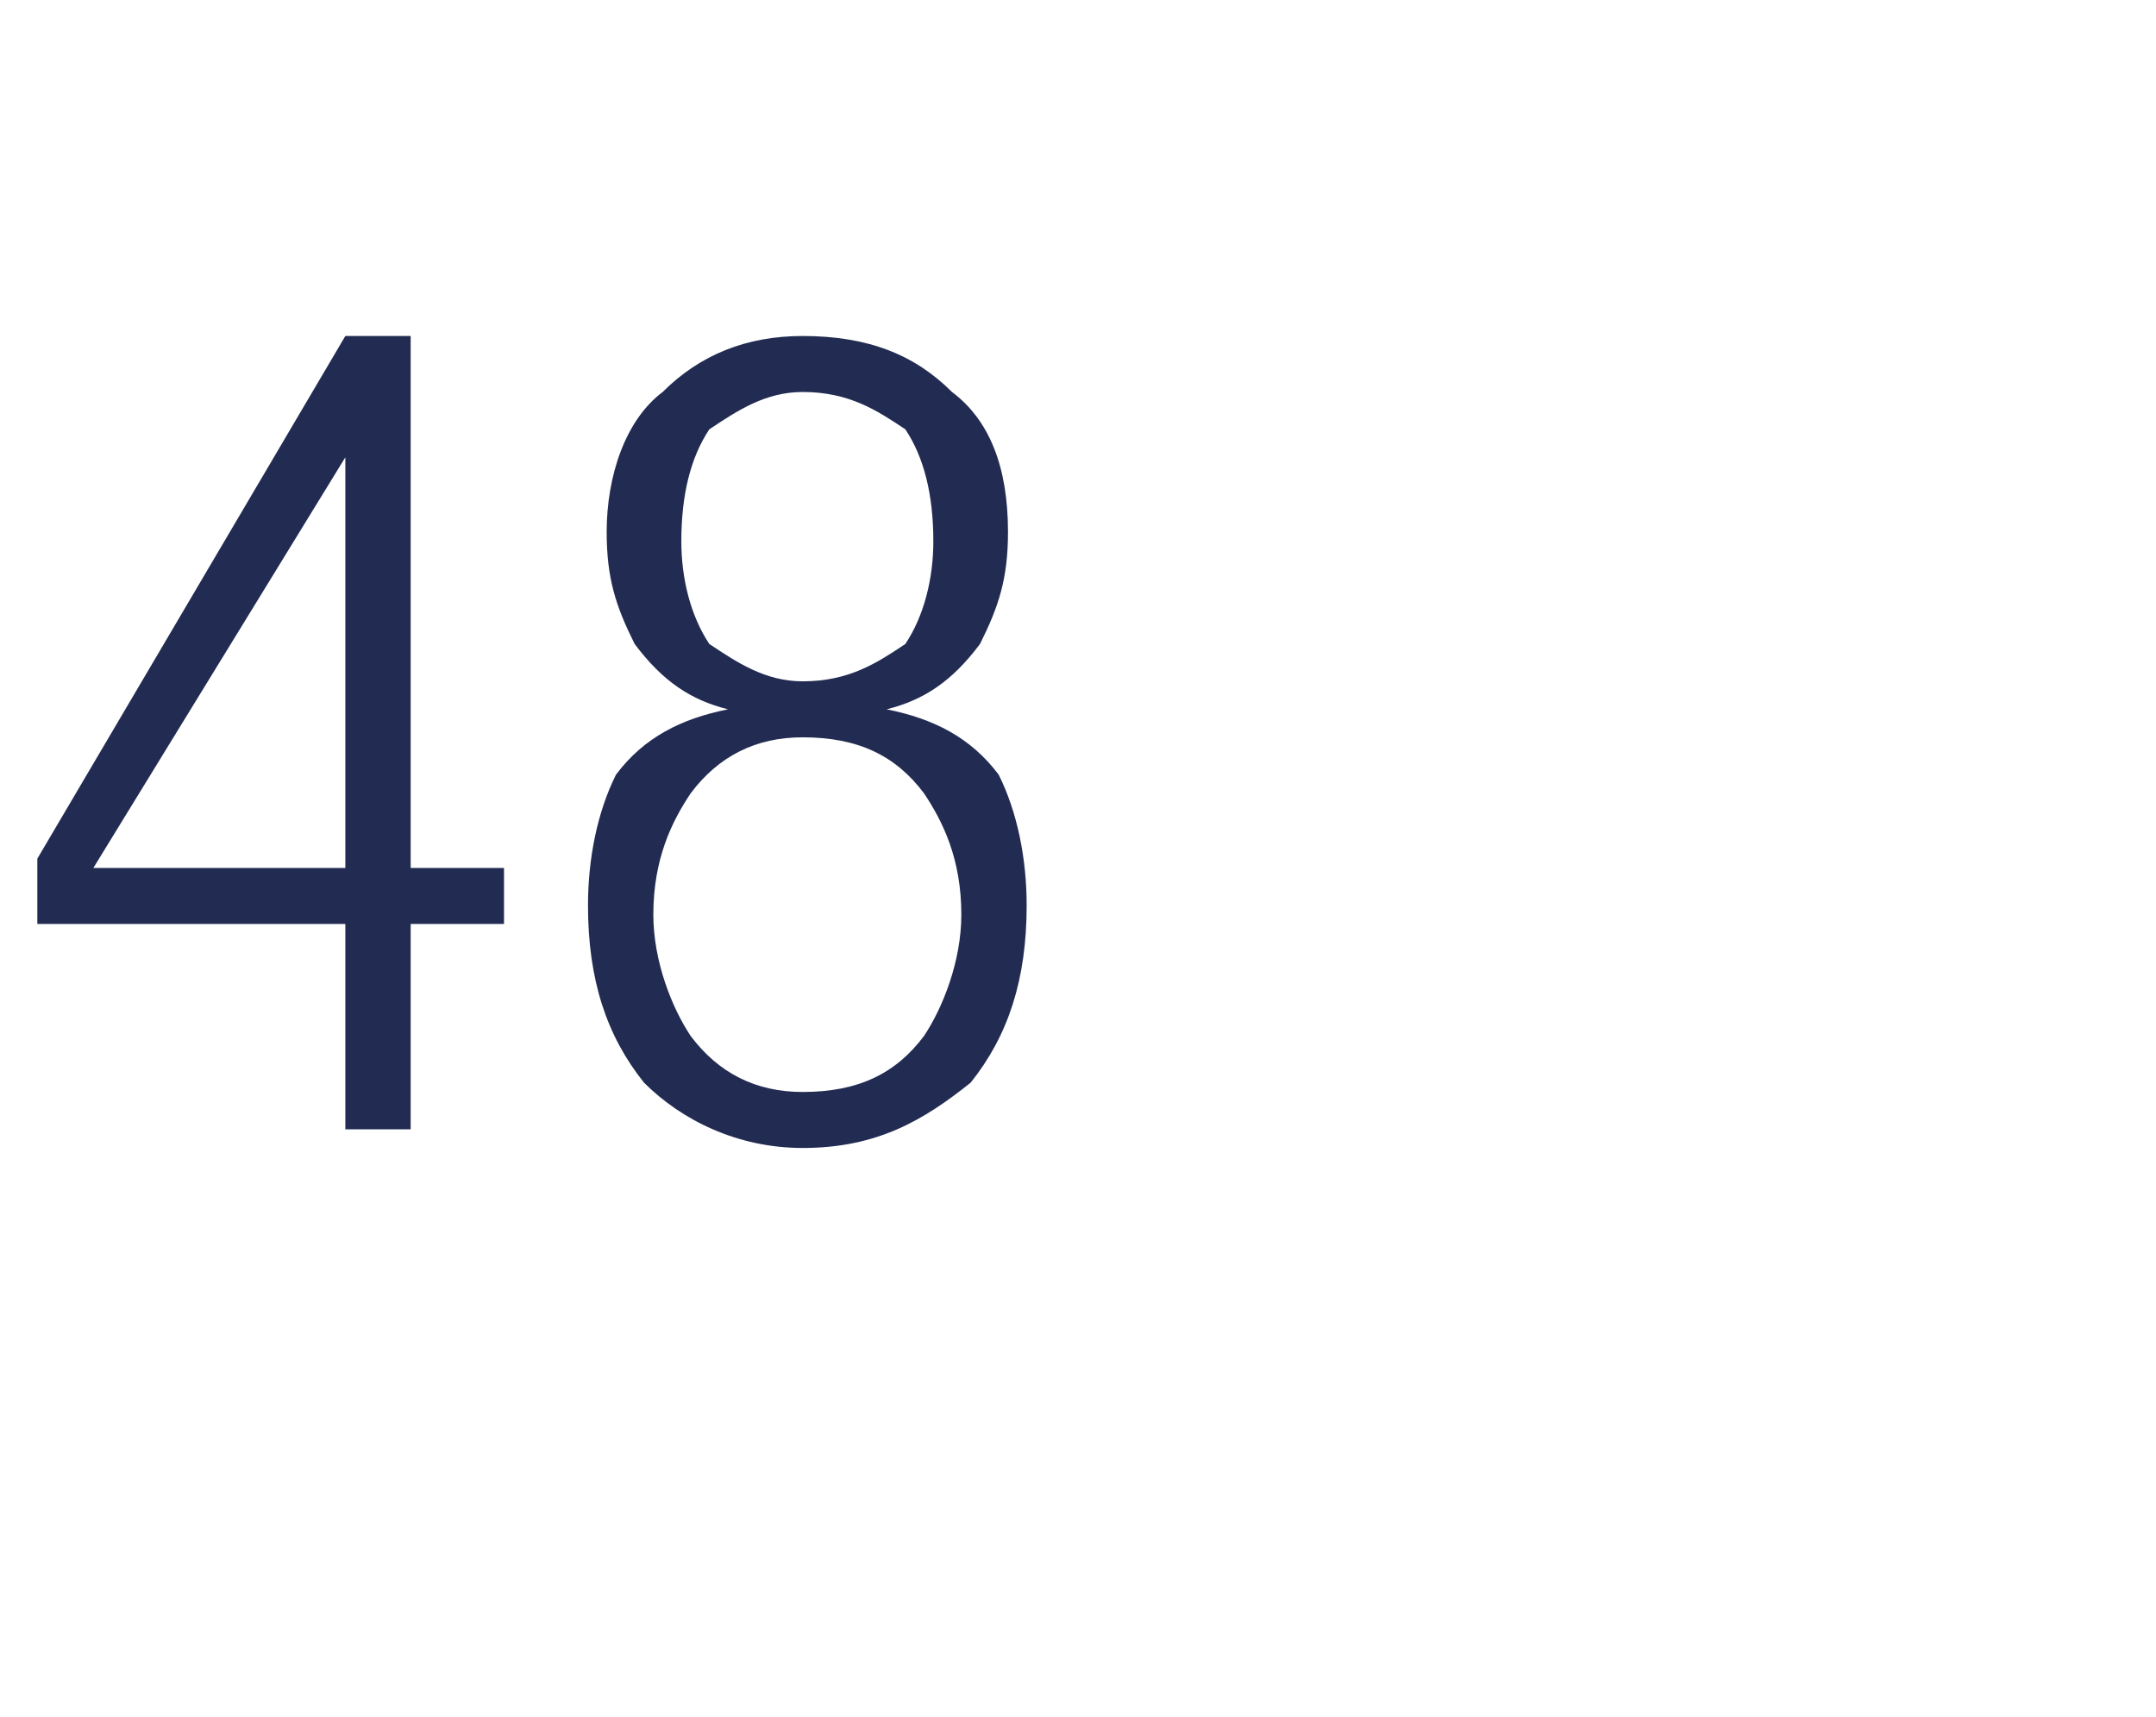<?xml version="1.0" standalone="no"?><!DOCTYPE svg PUBLIC "-//W3C//DTD SVG 1.1//EN" "http://www.w3.org/Graphics/SVG/1.1/DTD/svg11.dtd"><svg xmlns="http://www.w3.org/2000/svg" version="1.1" width="23.1px" height="18.4px" viewBox="0 -1 23.1 18.4" style="top:-1px"><desc>48</desc><defs/><g id="Polygon108948"><path d="m3.7 11.1V8.9H.4v-.7l3.3-5.6h.7v5.7h1v.6h-1v2.2h-.7zM1 8.3h2.7V3.9L1 8.3zm6.4-.8c-.2.3-.4.7-.4 1.3c0 .5.2 1 .4 1.3c.3.4.7.6 1.2.6c.6 0 1-.2 1.3-.6c.2-.3.4-.8.4-1.3c0-.6-.2-1-.4-1.3c-.3-.4-.7-.6-1.3-.6c-.5 0-.9.2-1.2.6zM6.3 8.7c0-.5.1-1 .3-1.4c.3-.4.7-.6 1.2-.7c-.4-.1-.7-.3-1-.7c-.2-.4-.3-.7-.3-1.2c0-.6.2-1.2.6-1.5c.4-.4.9-.6 1.5-.6c.7 0 1.2.2 1.6.6c.4.3.6.8.6 1.5c0 .5-.1.8-.3 1.2c-.3.4-.6.6-1 .7c.5.1.9.3 1.2.7c.2.4.3.9.3 1.4c0 .8-.2 1.4-.6 1.9c-.5.4-1 .7-1.8.7c-.7 0-1.3-.3-1.7-.7c-.4-.5-.6-1.1-.6-1.9zm1-3.9c0 .4.1.8.3 1.1c.3.2.6.4 1 .4c.5 0 .8-.2 1.1-.4c.2-.3.3-.7.3-1.1c0-.5-.1-.9-.3-1.2c-.3-.2-.6-.4-1.1-.4c-.4 0-.7.2-1 .4c-.2.3-.3.7-.3 1.2z" stroke="none" fill="#222c52"/></g></svg>